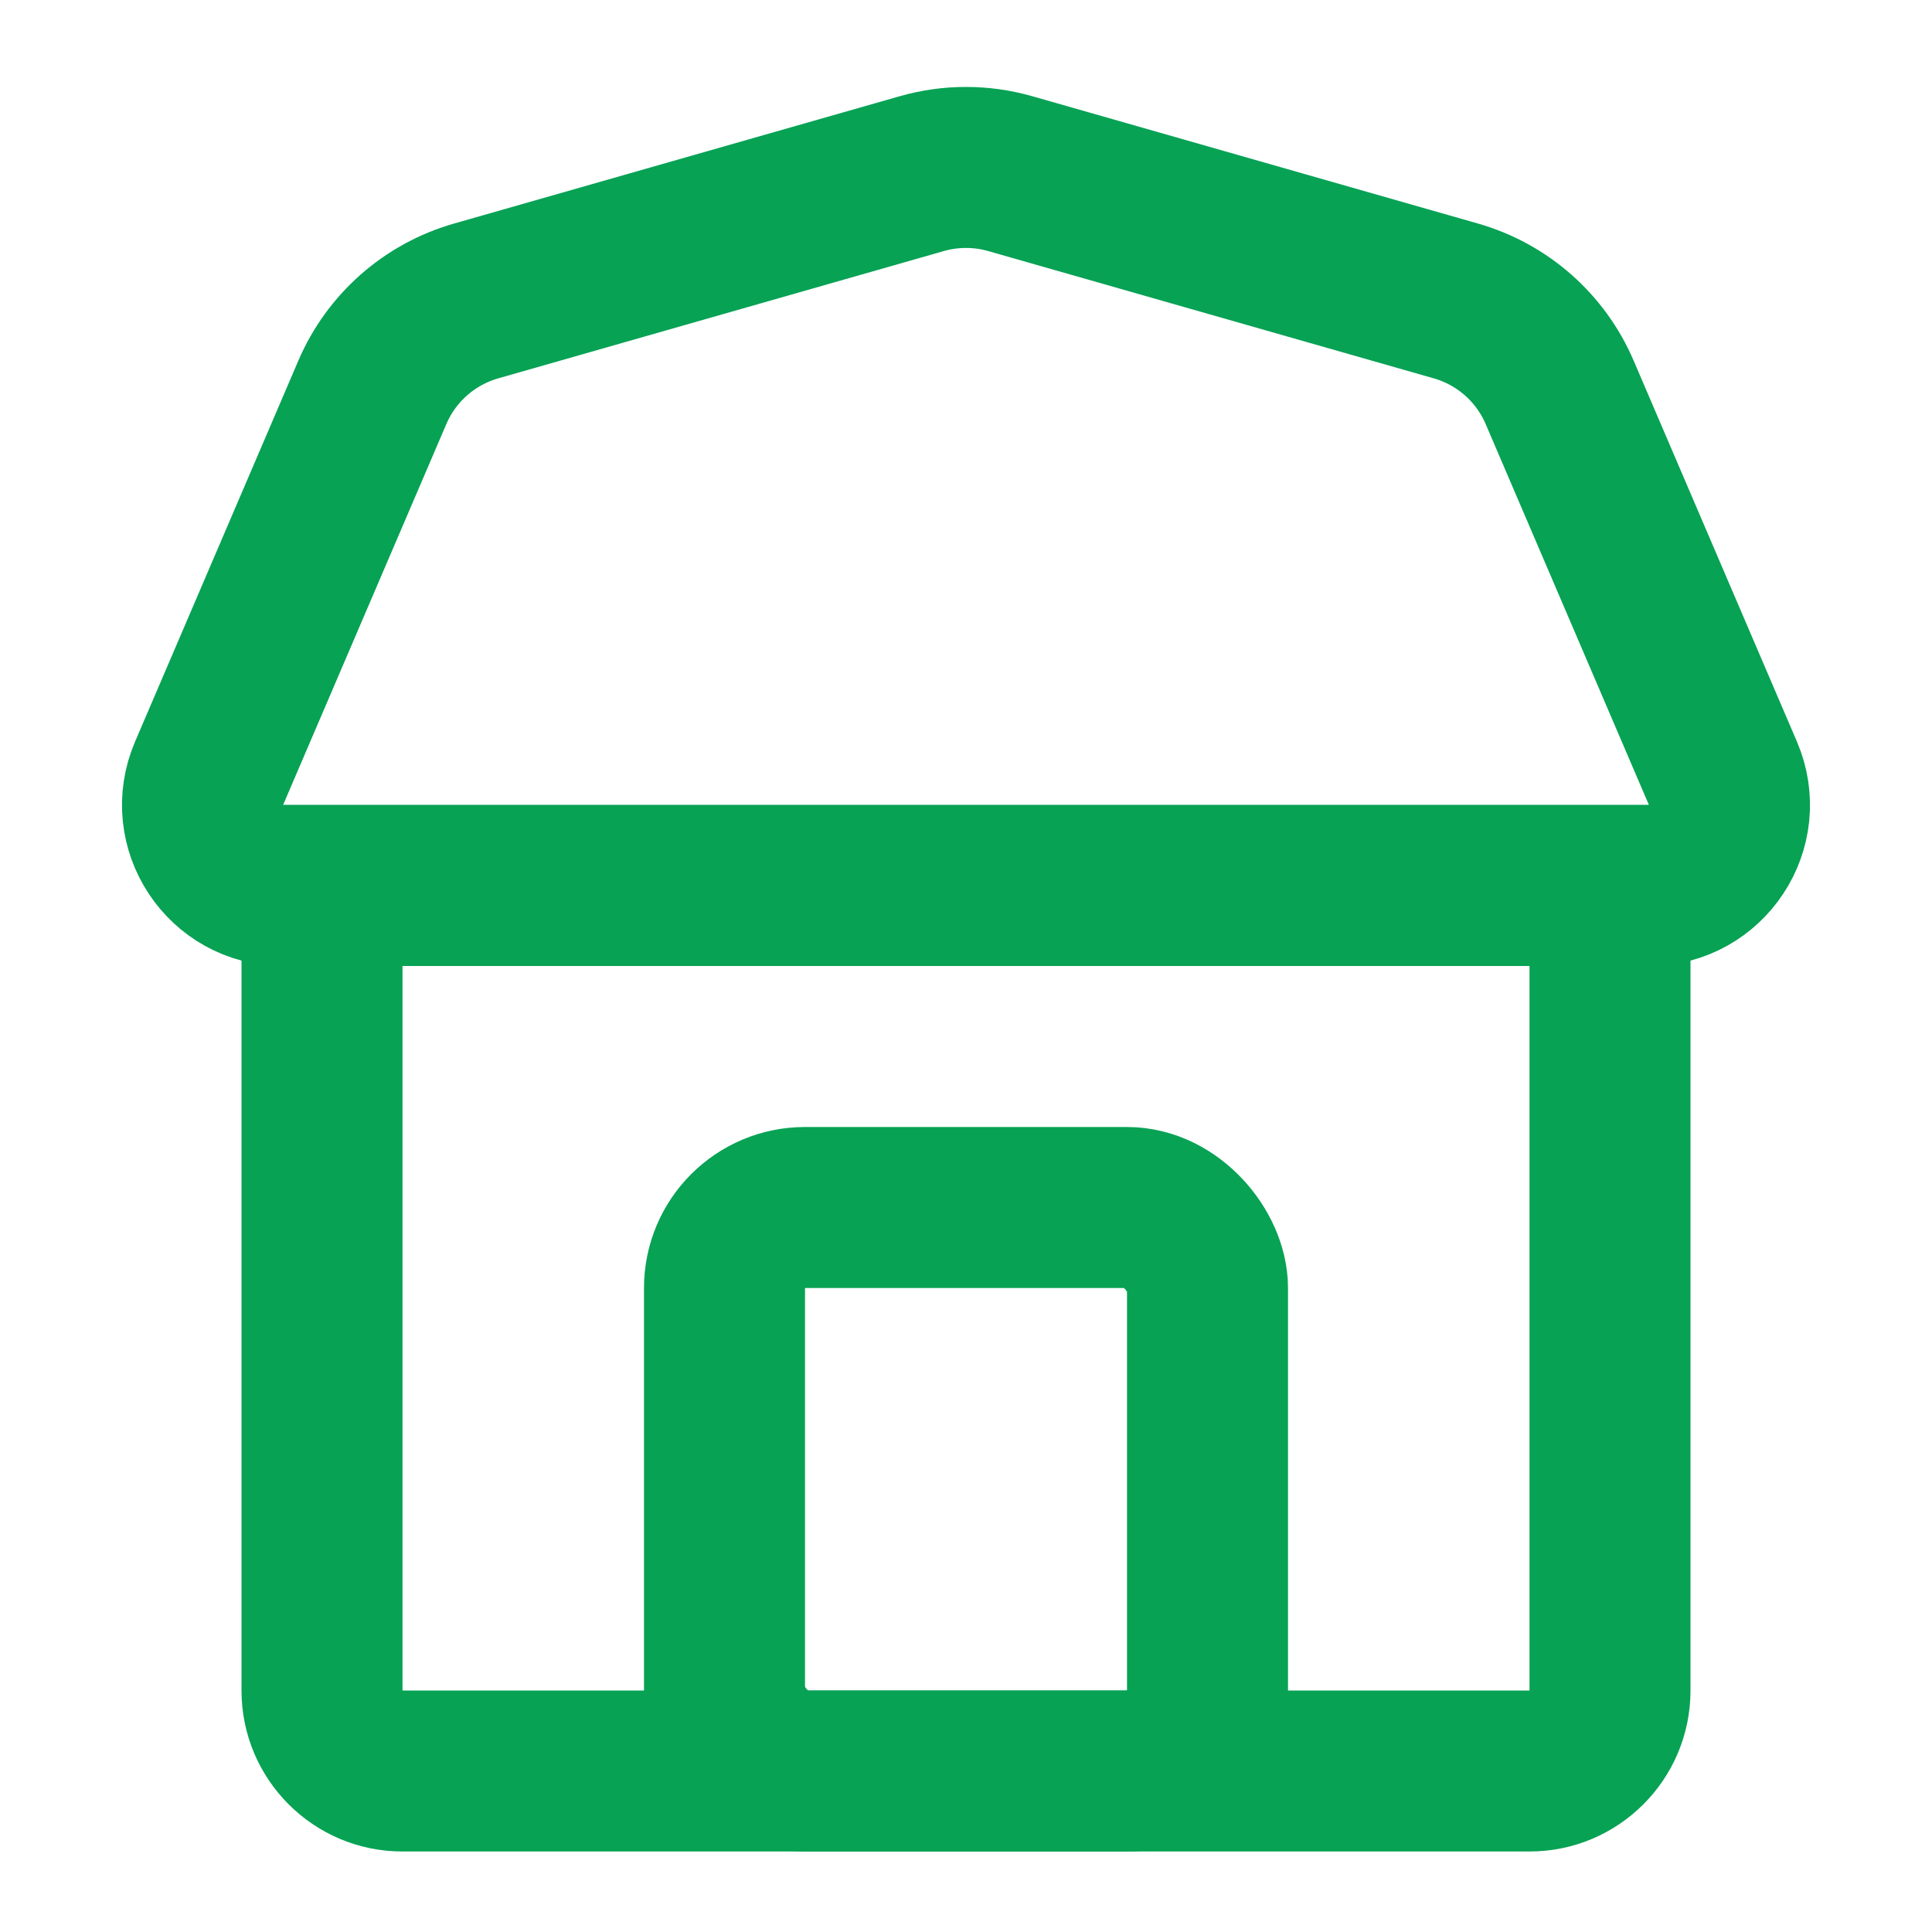 <svg width="72" height="72" viewBox="0 0 72 72" fill="none" xmlns="http://www.w3.org/2000/svg">
<rect width="72" height="72" fill="white"/>
<path fill-rule="evenodd" clip-rule="evenodd" d="M9 30H63V63C63 66.314 60.314 69 57 69H15C11.686 69 9 66.314 9 63V30ZM15 36V63H57V36H15Z" fill="#07A254"/>
<path d="M10.55 33H61.45C63.604 33 65.056 30.798 64.208 28.818L58.124 14.622C57.413 12.963 55.993 11.712 54.257 11.216L37.648 6.471C36.571 6.163 35.429 6.163 34.352 6.471L17.743 11.216C16.007 11.712 14.587 12.963 13.876 14.622L7.792 28.818C6.944 30.798 8.396 33 10.55 33Z" stroke="#07A254" stroke-width="6"/>
<rect x="27" y="45" width="18" height="21" rx="3" stroke="#07A254" stroke-width="6"/>
</svg>
